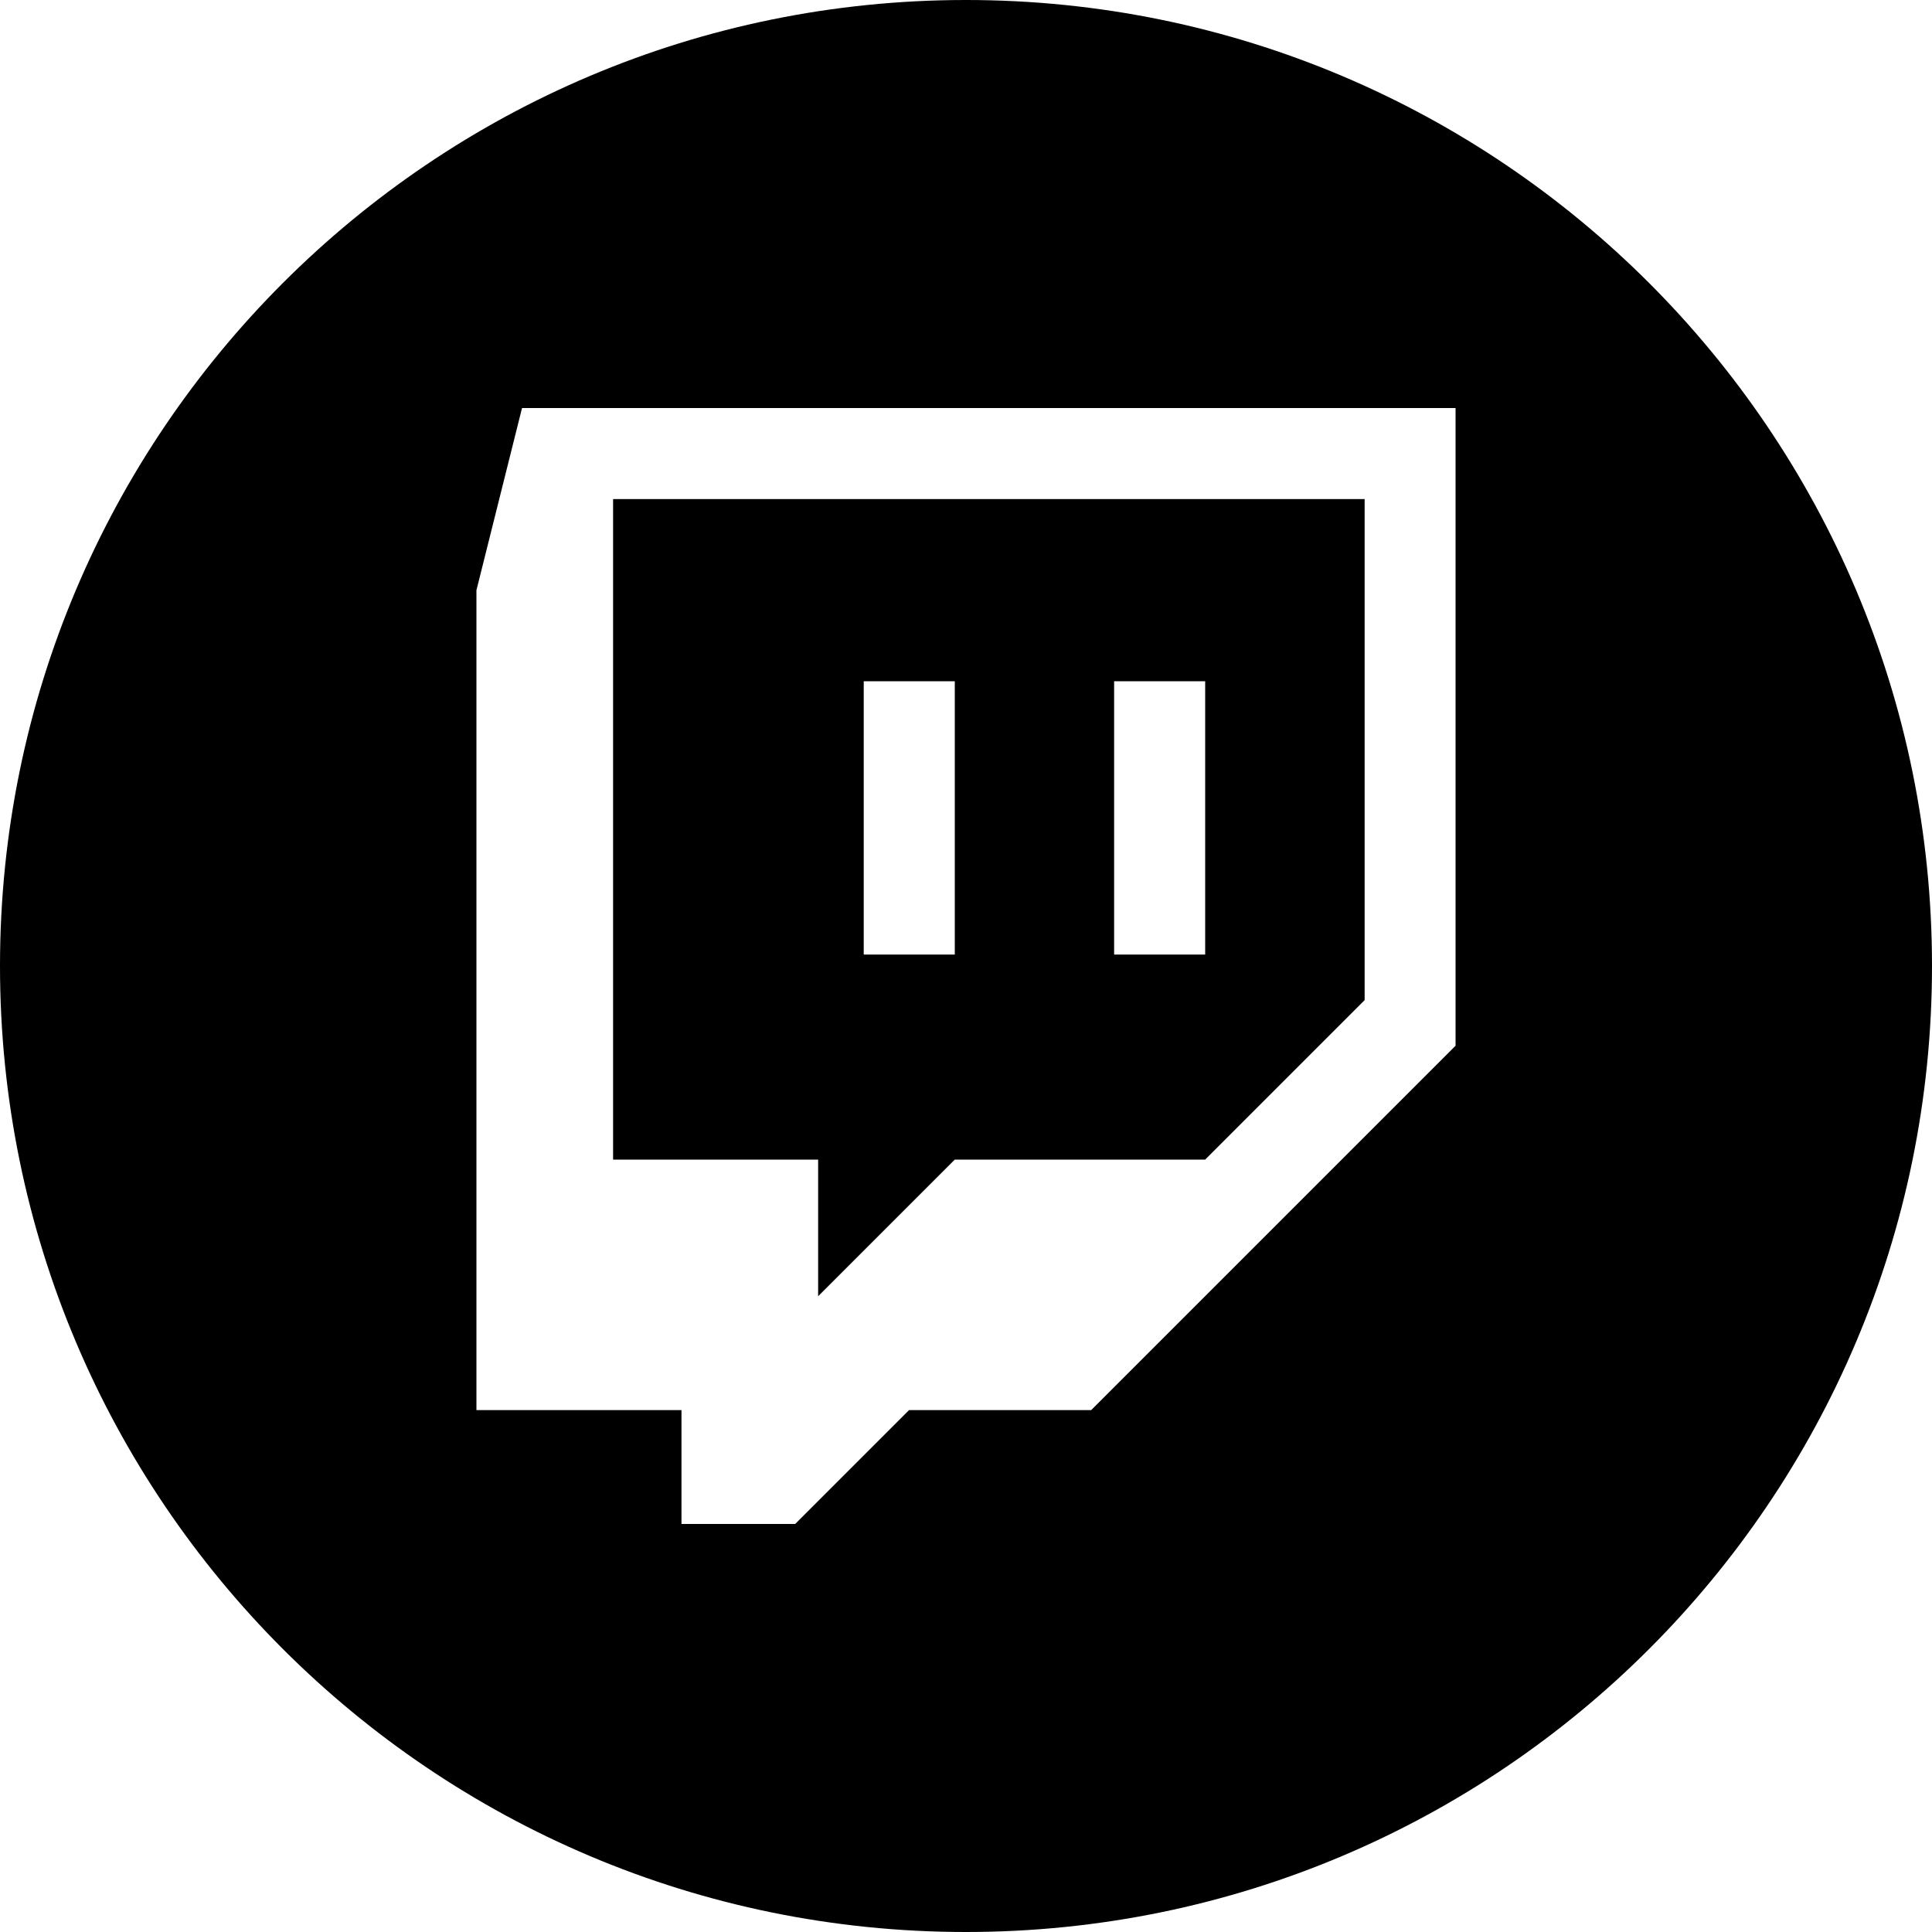 <svg id='Layer_2' data-name='Layer 2' xmlns='http://www.w3.org/2000/svg' viewBox='0 0 150 150'>
  <path
    d='M63.52,100.64l10.61-10.61h19.44l12.38-12.38V38.75H47.6v51.28h15.92v10.61Zm22.98-47.75h7.07v21.22h-7.07v-21.22Zm-19.44,0h7.07v21.22h-7.07v-21.22Z' />
  <path
    d='M75,0C33.58,0,0,33.58,0,75s33.58,75,75,75,75-33.58,75-75S116.42,0,75,0Zm38.01,81.19l-28.29,28.29h-14.14l-8.84,8.84h-8.83v-8.84h-15.92V45.83l3.54-14.15H113.01v49.51Z' />
</svg>
